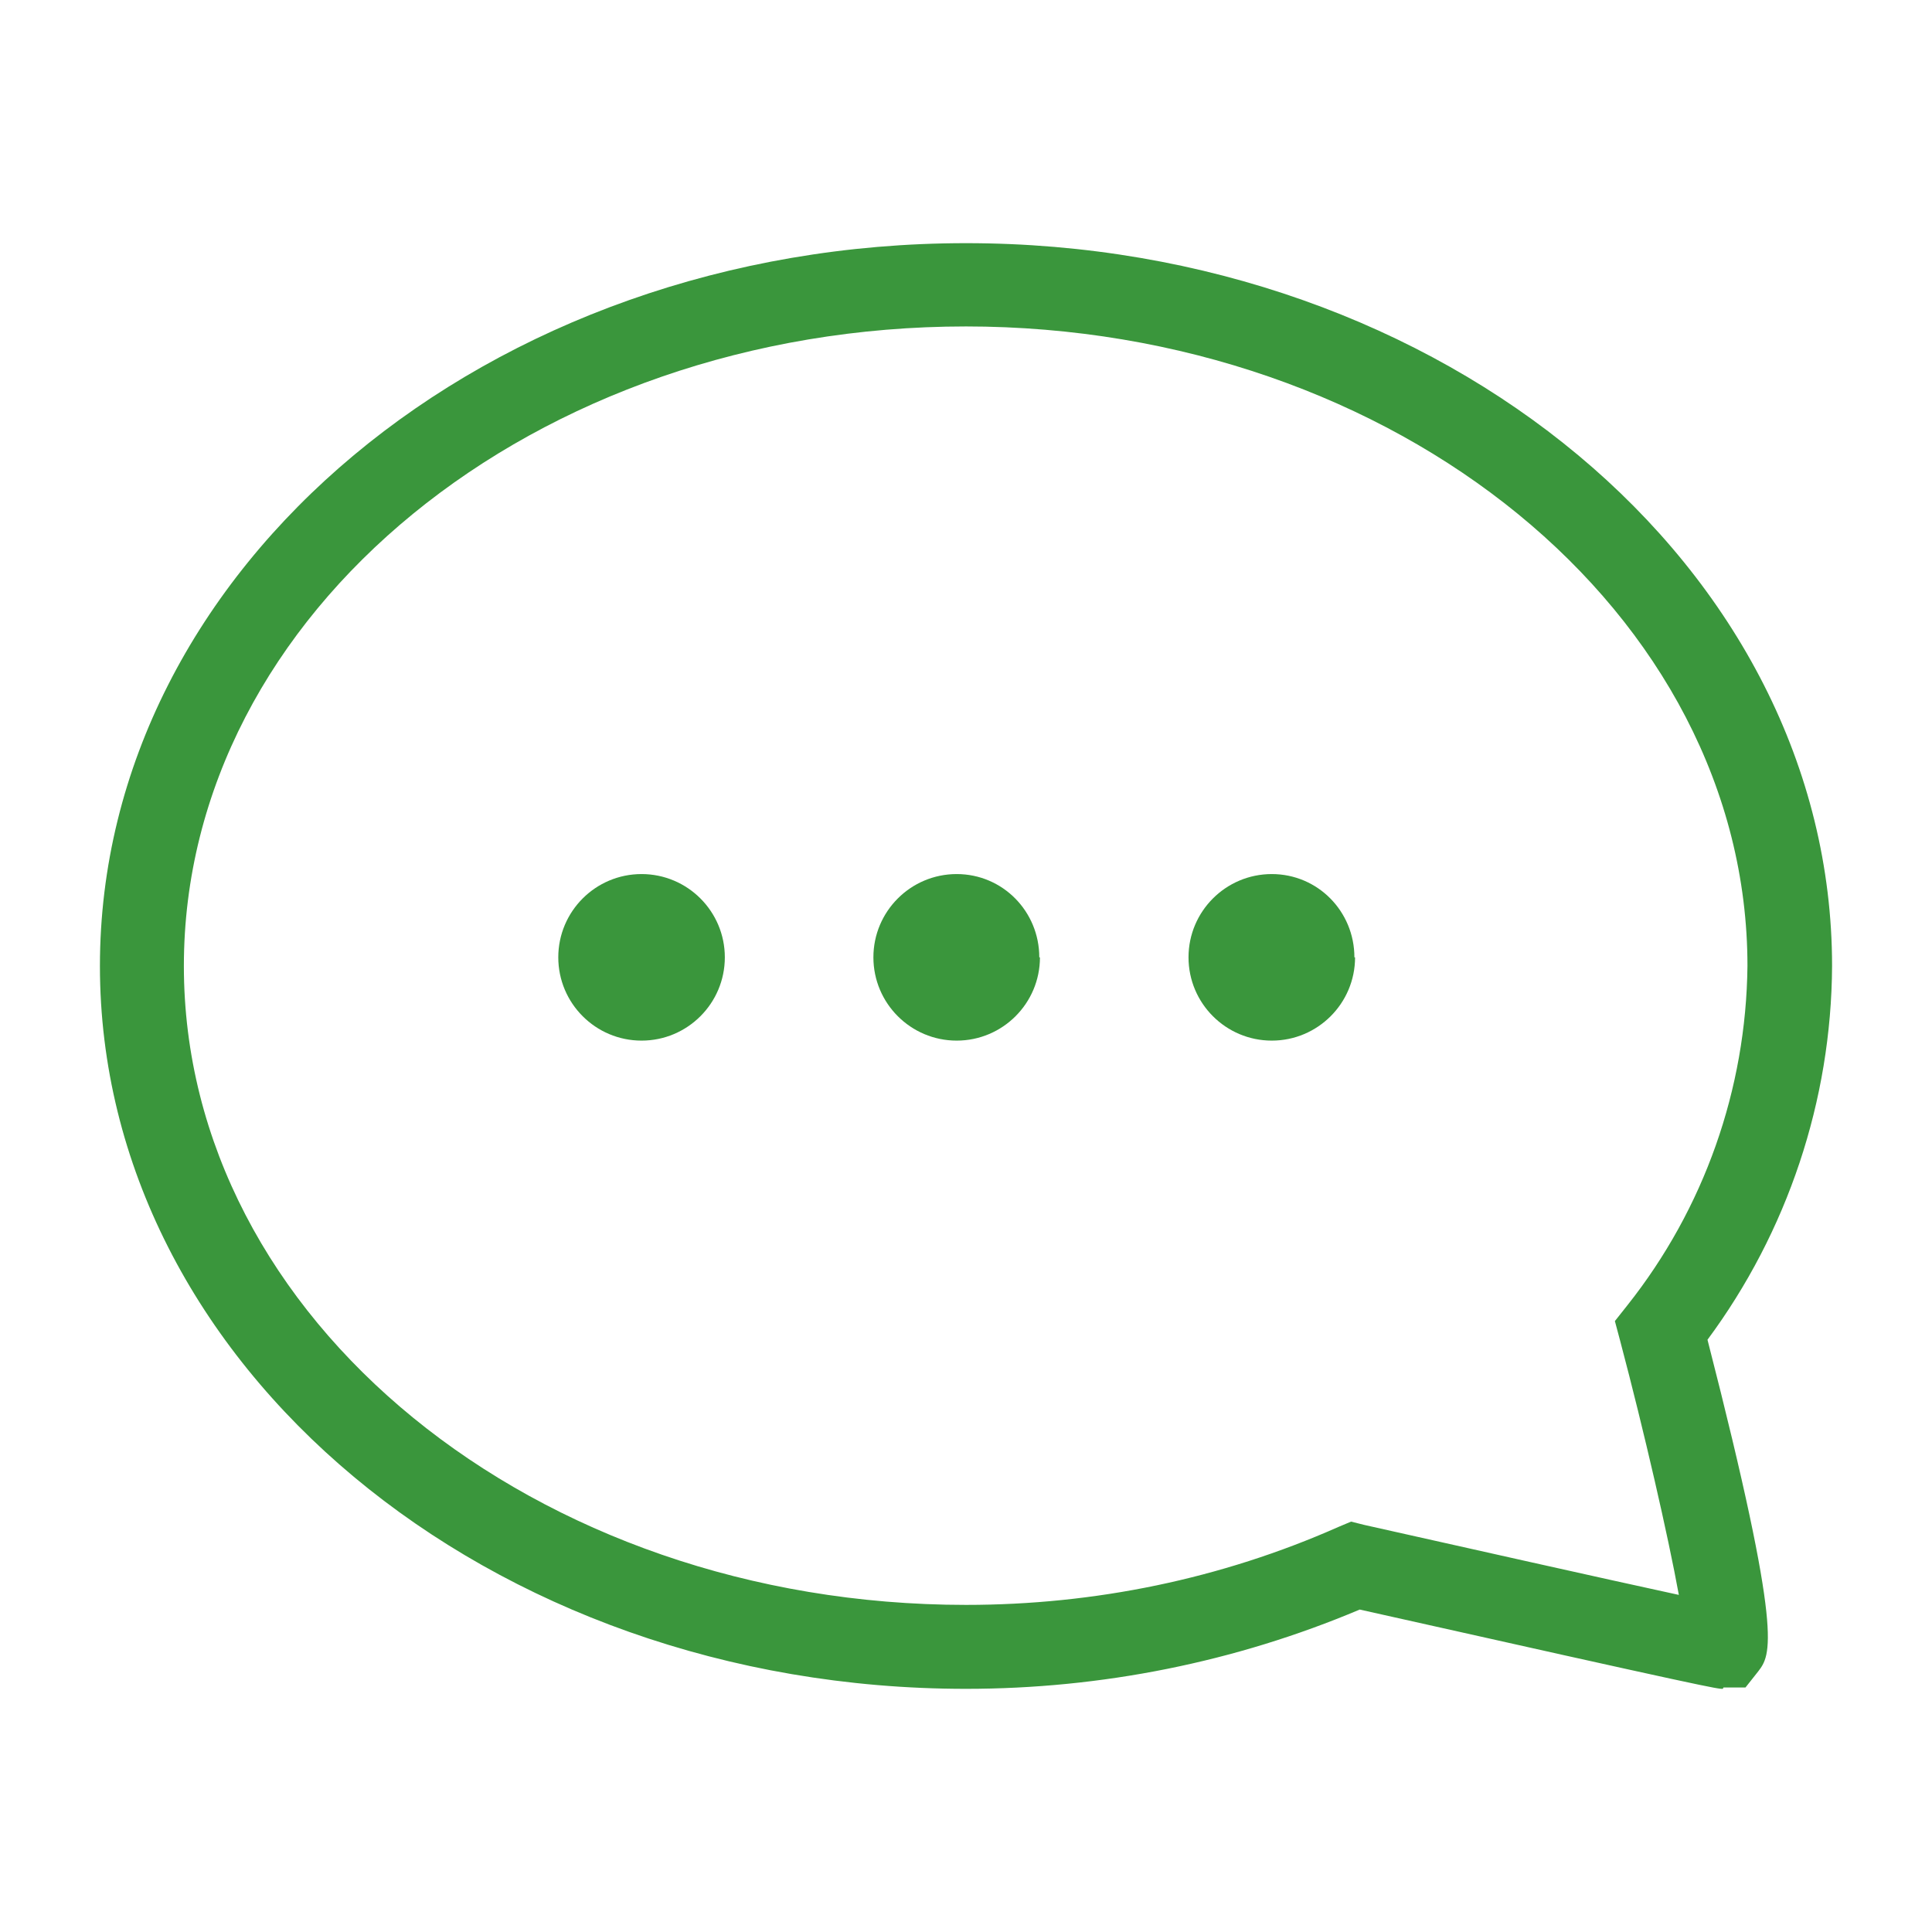<?xml version="1.0" encoding="UTF-8"?><svg xmlns="http://www.w3.org/2000/svg" width="29" height="29" viewBox="0 0 29 29"><defs><style>.cls-1{fill:#3a963c;}</style></defs><path  class="cls-1" d="M25.86,25.35c-.09,0-.14,0-5.45-1.19-1.87,.79-3.88,1.19-5.91,1.19-7.17,0-13-4.87-13-10.85S7.33,3.65,14.5,3.65s13,4.87,13,10.85c-.01,2.02-.67,3.99-1.87,5.61,1.15,4.48,.95,4.73,.76,4.98l-.19,.24h-.33ZM14.5,4.9c-6.48,0-11.74,4.3-11.74,9.6s5.27,9.59,11.74,9.59c1.93,0,3.83-.39,5.59-1.17l.19-.08,.2,.05c1.52,.34,3.61,.81,4.72,1.05-.16-.88-.52-2.45-.88-3.81l-.08-.3,.19-.24c1.15-1.45,1.78-3.24,1.8-5.09,0-5.29-5.27-9.6-11.74-9.6"/><path class="cls-1" d="M10.88,14.37c0,.69-.56,1.25-1.25,1.25s-1.25-.56-1.25-1.25c0-.69,.56-1.25,1.25-1.25h0c.69,0,1.25,.56,1.25,1.25h0"/><path class="cls-1" d="M15.61,14.37c0,.69-.56,1.25-1.25,1.25-.69,0-1.25-.56-1.25-1.25s.56-1.25,1.25-1.25h0c.69,0,1.24,.56,1.24,1.25"/><path class="cls-1" d="M20.34,14.37c0,.69-.56,1.25-1.25,1.25s-1.25-.56-1.25-1.25,.56-1.25,1.25-1.25h0c.69,0,1.24,.56,1.24,1.25"/></svg>